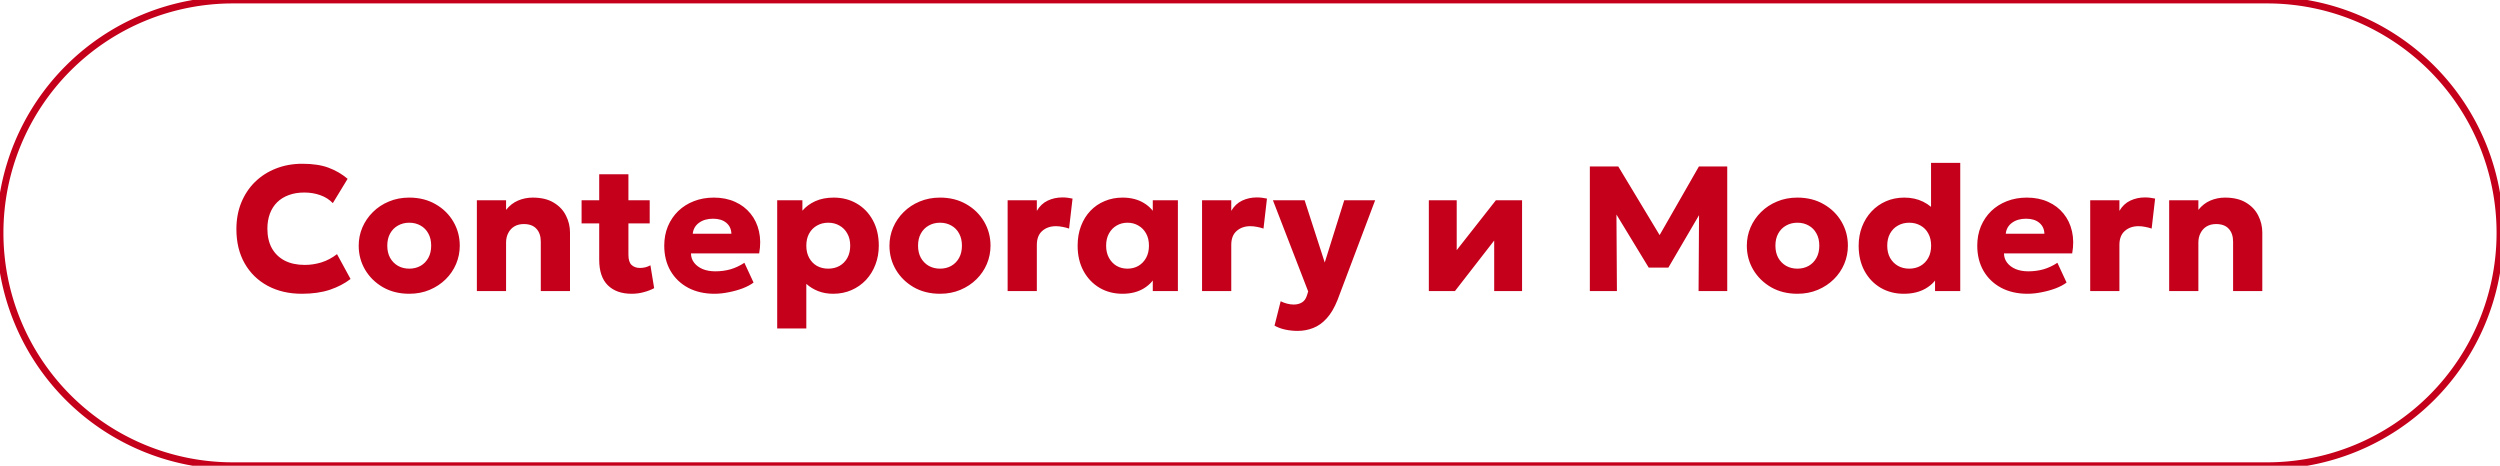 <?xml version="1.0" encoding="UTF-8"?> <svg xmlns="http://www.w3.org/2000/svg" viewBox="5987.722 5055.153 365 68"><path font-size-adjust="none" stroke="#C4001B" x="0.5" y="0.5" width="365" height="68" rx="34" id="tSvgdb817f920c" title="Rectangle 1" fill="none" fill-opacity="1" stroke-opacity="1" d="M 5987.722 5089.153 A 34 34 0 0 1 6021.722 5055.153L 6318.722 5055.153 A 34 34 0 0 1 6352.722 5089.153L 6352.722 5089.153 A 34 34 0 0 1 6318.722 5123.153L 6021.722 5123.153 A 34 34 0 0 1 5987.722 5089.153Z" style="transform: rotate(0deg);" ry="34"></path><path fill="#C4001B" stroke="none" fill-opacity="1" stroke-width="1" stroke-opacity="1" font-size-adjust="none" id="tSvg3fe27a505f" title="Path 2" d="M 6031.791 5098.043 C 6029.911 5098.043 6028.251 5097.657 6026.812 5096.886 C 6025.374 5096.114 6024.251 5095.022 6023.445 5093.61 C 6022.639 5092.197 6022.236 5090.529 6022.236 5088.605 C 6022.236 5087.201 6022.47 5085.918 6022.938 5084.757 C 6023.415 5083.587 6024.082 5082.577 6024.94 5081.728 C 6025.807 5080.878 6026.825 5080.224 6027.995 5079.765 C 6029.174 5079.297 6030.461 5079.063 6031.856 5079.063 C 6033.373 5079.063 6034.647 5079.253 6035.678 5079.635 C 6036.71 5080.016 6037.641 5080.558 6038.473 5081.26 C 6037.754 5082.443 6037.035 5083.626 6036.315 5084.809 C 6035.813 5084.289 6035.206 5083.903 6034.495 5083.652 C 6033.785 5083.392 6033 5083.262 6032.142 5083.262 C 6031.293 5083.262 6030.535 5083.387 6029.867 5083.639 C 6029.209 5083.881 6028.645 5084.232 6028.177 5084.692 C 6027.718 5085.151 6027.367 5085.706 6027.124 5086.356 C 6026.882 5087.006 6026.76 5087.734 6026.76 5088.54 C 6026.76 5089.649 6026.977 5090.598 6027.41 5091.387 C 6027.852 5092.175 6028.481 5092.782 6029.295 5093.207 C 6030.11 5093.623 6031.085 5093.831 6032.22 5093.831 C 6033.035 5093.831 6033.841 5093.709 6034.638 5093.467 C 6035.444 5093.215 6036.207 5092.812 6036.926 5092.258 C 6037.585 5093.467 6038.244 5094.676 6038.902 5095.885 C 6038.062 5096.535 6037.056 5097.059 6035.886 5097.458C 6034.716 5097.848 6033.351 5098.043 6031.791 5098.043Z M 6047.476 5098.043 C 6046.028 5098.043 6044.75 5097.726 6043.641 5097.094 C 6042.531 5096.452 6041.66 5095.599 6041.028 5094.533 C 6040.404 5093.467 6040.092 5092.297 6040.092 5091.023 C 6040.092 5090.095 6040.269 5089.211 6040.625 5088.371 C 6040.989 5087.521 6041.5 5086.772 6042.159 5086.122 C 6042.817 5085.463 6043.597 5084.947 6044.499 5084.575 C 6045.4 5084.193 6046.392 5084.003 6047.476 5084.003 C 6048.923 5084.003 6050.201 5084.323 6051.311 5084.965 C 6052.42 5085.597 6053.287 5086.447 6053.911 5087.513 C 6054.535 5088.579 6054.847 5089.749 6054.847 5091.023 C 6054.847 5091.95 6054.669 5092.838 6054.314 5093.688 C 6053.958 5094.528 6053.451 5095.274 6052.793 5095.924 C 6052.134 5096.574 6051.354 5097.089 6050.453 5097.471C 6049.551 5097.852 6048.559 5098.043 6047.476 5098.043Z M 6047.476 5094.377 C 6048.082 5094.377 6048.628 5094.242 6049.114 5093.974 C 6049.599 5093.696 6049.98 5093.306 6050.258 5092.804 C 6050.535 5092.301 6050.674 5091.707 6050.674 5091.023 C 6050.674 5090.329 6050.535 5089.736 6050.258 5089.242 C 6049.989 5088.739 6049.612 5088.353 6049.127 5088.085 C 6048.641 5087.807 6048.091 5087.669 6047.476 5087.669 C 6046.86 5087.669 6046.31 5087.807 6045.825 5088.085 C 6045.339 5088.353 6044.958 5088.739 6044.681 5089.242 C 6044.403 5089.736 6044.265 5090.329 6044.265 5091.023 C 6044.265 5091.707 6044.403 5092.301 6044.681 5092.804 C 6044.967 5093.306 6045.352 5093.696 6045.838 5093.974C 6046.323 5094.242 6046.869 5094.377 6047.476 5094.377Z M 6057.344 5097.653 C 6057.344 5093.233 6057.344 5088.813 6057.344 5084.393 C 6058.765 5084.393 6060.186 5084.393 6061.608 5084.393 C 6061.608 5084.861 6061.608 5085.329 6061.608 5085.797 C 6062.102 5085.173 6062.687 5084.718 6063.363 5084.432 C 6064.039 5084.146 6064.749 5084.003 6065.495 5084.003 C 6066.743 5084.003 6067.77 5084.25 6068.576 5084.744 C 6069.382 5085.229 6069.975 5085.862 6070.357 5086.642 C 6070.747 5087.413 6070.942 5088.232 6070.942 5089.099 C 6070.942 5091.95 6070.942 5094.801 6070.942 5097.653 C 6069.52 5097.653 6068.099 5097.653 6066.678 5097.653 C 6066.678 5095.248 6066.678 5092.843 6066.678 5090.438 C 6066.678 5089.64 6066.465 5089.012 6066.041 5088.553 C 6065.625 5088.093 6065.009 5087.864 6064.195 5087.864 C 6063.675 5087.864 6063.22 5087.976 6062.83 5088.202 C 6062.448 5088.427 6062.149 5088.748 6061.933 5089.164 C 6061.716 5089.571 6061.608 5090.039 6061.608 5090.568 C 6061.608 5092.929 6061.608 5095.291 6061.608 5097.653C 6060.186 5097.653 6058.765 5097.653 6057.344 5097.653Z M 6079.939 5098.043 C 6078.465 5098.043 6077.308 5097.631 6076.468 5096.808 C 6075.627 5095.976 6075.207 5094.736 6075.207 5093.09 C 6075.207 5088.925 6075.207 5084.761 6075.207 5080.597 C 6076.628 5080.597 6078.049 5080.597 6079.471 5080.597 C 6079.471 5081.862 6079.471 5083.127 6079.471 5084.393 C 6080.506 5084.393 6081.542 5084.393 6082.578 5084.393 C 6082.578 5085.519 6082.578 5086.646 6082.578 5087.773 C 6081.542 5087.773 6080.506 5087.773 6079.471 5087.773 C 6079.471 5089.298 6079.471 5090.823 6079.471 5092.349 C 6079.471 5093.059 6079.627 5093.558 6079.939 5093.844 C 6080.251 5094.13 6080.654 5094.273 6081.148 5094.273 C 6081.416 5094.273 6081.681 5094.242 6081.941 5094.182 C 6082.209 5094.112 6082.456 5094.013 6082.682 5093.883 C 6082.864 5094.996 6083.046 5096.11 6083.228 5097.224 C 6082.82 5097.449 6082.331 5097.64 6081.759 5097.796C 6081.187 5097.96 6080.58 5098.043 6079.939 5098.043Z M 6072.633 5087.773 C 6072.633 5086.646 6072.633 5085.519 6072.633 5084.393 C 6073.621 5084.393 6074.609 5084.393 6075.597 5084.393 C 6075.597 5085.519 6075.597 5086.646 6075.597 5087.773C 6074.609 5087.773 6073.621 5087.773 6072.633 5087.773Z M 6092.035 5098.043 C 6090.579 5098.043 6089.3 5097.752 6088.2 5097.172 C 6087.099 5096.582 6086.241 5095.763 6085.626 5094.715 C 6085.011 5093.657 6084.703 5092.422 6084.703 5091.01 C 6084.703 5089.987 6084.881 5089.047 6085.236 5088.189 C 6085.6 5087.331 6086.103 5086.59 6086.744 5085.966 C 6087.394 5085.342 6088.156 5084.861 6089.032 5084.523 C 6089.916 5084.176 6090.886 5084.003 6091.944 5084.003 C 6093.105 5084.003 6094.141 5084.211 6095.051 5084.627 C 6095.961 5085.034 6096.71 5085.606 6097.3 5086.343 C 6097.898 5087.071 6098.309 5087.933 6098.535 5088.93 C 6098.76 5089.918 6098.769 5090.992 6098.561 5092.154 C 6095.242 5092.154 6091.923 5092.154 6088.603 5092.154 C 6088.611 5092.674 6088.767 5093.129 6089.071 5093.519 C 6089.374 5093.909 6089.79 5094.216 6090.319 5094.442 C 6090.847 5094.658 6091.463 5094.767 6092.165 5094.767 C 6092.945 5094.767 6093.686 5094.667 6094.388 5094.468 C 6095.09 5094.26 6095.761 5093.943 6096.403 5093.519 C 6096.85 5094.481 6097.296 5095.443 6097.742 5096.405 C 6097.334 5096.717 6096.806 5096.998 6096.156 5097.25 C 6095.514 5097.492 6094.83 5097.683 6094.102 5097.822C 6093.382 5097.969 6092.693 5098.043 6092.035 5098.043Z M 6088.863 5089.281 C 6090.744 5089.281 6092.625 5089.281 6094.505 5089.281 C 6094.487 5088.613 6094.24 5088.08 6093.764 5087.682 C 6093.287 5087.283 6092.641 5087.084 6091.827 5087.084 C 6091.003 5087.084 6090.319 5087.283 6089.773 5087.682C 6089.235 5088.08 6088.932 5088.613 6088.863 5089.281Z M 6101.193 5103.113 C 6101.193 5096.873 6101.193 5090.633 6101.193 5084.393 C 6102.42 5084.393 6103.646 5084.393 6104.872 5084.393 C 6104.872 5084.9 6104.872 5085.407 6104.872 5085.914 C 6105.366 5085.333 6105.994 5084.869 6106.757 5084.523 C 6107.528 5084.176 6108.421 5084.003 6109.435 5084.003 C 6110.7 5084.003 6111.827 5084.293 6112.815 5084.874 C 6113.812 5085.454 6114.596 5086.273 6115.168 5087.331 C 6115.74 5088.388 6116.026 5089.619 6116.026 5091.023 C 6116.026 5092.011 6115.861 5092.934 6115.532 5093.792 C 6115.211 5094.641 6114.752 5095.386 6114.154 5096.028 C 6113.556 5096.66 6112.85 5097.154 6112.035 5097.51 C 6111.229 5097.865 6110.336 5098.043 6109.357 5098.043 C 6108.577 5098.043 6107.858 5097.917 6107.199 5097.666 C 6106.549 5097.414 6105.964 5097.059 6105.444 5096.6 C 6105.444 5098.771 6105.444 5100.942 6105.444 5103.113C 6104.027 5103.113 6102.61 5103.113 6101.193 5103.113Z M 6108.642 5094.377 C 6109.257 5094.377 6109.808 5094.242 6110.293 5093.974 C 6110.778 5093.696 6111.16 5093.306 6111.437 5092.804 C 6111.714 5092.301 6111.853 5091.707 6111.853 5091.023 C 6111.853 5090.329 6111.71 5089.736 6111.424 5089.242 C 6111.147 5088.739 6110.765 5088.353 6110.28 5088.085 C 6109.803 5087.807 6109.257 5087.669 6108.642 5087.669 C 6108.035 5087.669 6107.489 5087.807 6107.004 5088.085 C 6106.519 5088.353 6106.137 5088.739 6105.86 5089.242 C 6105.583 5089.736 6105.444 5090.329 6105.444 5091.023 C 6105.444 5091.707 6105.583 5092.301 6105.86 5092.804 C 6106.137 5093.306 6106.514 5093.696 6106.991 5093.974C 6107.476 5094.242 6108.027 5094.377 6108.642 5094.377Z M 6124.967 5098.043 C 6123.52 5098.043 6122.242 5097.726 6121.132 5097.094 C 6120.023 5096.452 6119.152 5095.599 6118.519 5094.533 C 6117.895 5093.467 6117.583 5092.297 6117.583 5091.023 C 6117.583 5090.095 6117.761 5089.211 6118.116 5088.371 C 6118.48 5087.521 6118.992 5086.772 6119.65 5086.122 C 6120.309 5085.463 6121.089 5084.947 6121.99 5084.575 C 6122.892 5084.193 6123.884 5084.003 6124.967 5084.003 C 6126.415 5084.003 6127.693 5084.323 6128.802 5084.965 C 6129.912 5085.597 6130.778 5086.447 6131.402 5087.513 C 6132.026 5088.579 6132.338 5089.749 6132.338 5091.023 C 6132.338 5091.95 6132.161 5092.838 6131.805 5093.688 C 6131.45 5094.528 6130.943 5095.274 6130.284 5095.924 C 6129.626 5096.574 6128.846 5097.089 6127.944 5097.471C 6127.043 5097.852 6126.051 5098.043 6124.967 5098.043Z M 6124.967 5094.377 C 6125.574 5094.377 6126.12 5094.242 6126.605 5093.974 C 6127.091 5093.696 6127.472 5093.306 6127.749 5092.804 C 6128.027 5092.301 6128.165 5091.707 6128.165 5091.023 C 6128.165 5090.329 6128.027 5089.736 6127.749 5089.242 C 6127.481 5088.739 6127.104 5088.353 6126.618 5088.085 C 6126.133 5087.807 6125.583 5087.669 6124.967 5087.669 C 6124.352 5087.669 6123.802 5087.807 6123.316 5088.085 C 6122.831 5088.353 6122.45 5088.739 6122.172 5089.242 C 6121.895 5089.736 6121.756 5090.329 6121.756 5091.023 C 6121.756 5091.707 6121.895 5092.301 6122.172 5092.804 C 6122.458 5093.306 6122.844 5093.696 6123.329 5093.974C 6123.815 5094.242 6124.361 5094.377 6124.967 5094.377Z M 6134.836 5097.653 C 6134.836 5093.233 6134.836 5088.813 6134.836 5084.393 C 6136.258 5084.393 6137.679 5084.393 6139.1 5084.393 C 6139.1 5084.908 6139.1 5085.424 6139.1 5085.94 C 6139.498 5085.255 6140.027 5084.757 6140.686 5084.445 C 6141.344 5084.133 6142.059 5083.977 6142.831 5083.977 C 6143.125 5083.977 6143.39 5083.994 6143.624 5084.029 C 6143.858 5084.063 6144.087 5084.102 6144.313 5084.146 C 6144.144 5085.606 6143.975 5087.066 6143.806 5088.527 C 6143.511 5088.423 6143.199 5088.34 6142.87 5088.28 C 6142.54 5088.21 6142.211 5088.176 6141.882 5088.176 C 6141.076 5088.176 6140.408 5088.41 6139.88 5088.878 C 6139.36 5089.337 6139.1 5090.013 6139.1 5090.906 C 6139.1 5093.155 6139.1 5095.404 6139.1 5097.653C 6137.679 5097.653 6136.258 5097.653 6134.836 5097.653Z M 6151.608 5098.043 C 6150.36 5098.043 6149.242 5097.752 6148.254 5097.172 C 6147.266 5096.582 6146.486 5095.763 6145.914 5094.715 C 6145.342 5093.657 6145.056 5092.427 6145.056 5091.023 C 6145.056 5089.965 6145.221 5089.008 6145.55 5088.15 C 6145.879 5087.283 6146.339 5086.542 6146.928 5085.927 C 6147.517 5085.311 6148.211 5084.839 6149.008 5084.51 C 6149.805 5084.172 6150.672 5084.003 6151.608 5084.003 C 6152.839 5084.003 6153.887 5084.271 6154.754 5084.809 C 6155.621 5085.337 6156.24 5086.044 6156.613 5086.928 C 6156.418 5087.235 6156.223 5087.543 6156.028 5087.851 C 6156.028 5086.698 6156.028 5085.545 6156.028 5084.393 C 6157.25 5084.393 6158.472 5084.393 6159.694 5084.393 C 6159.694 5088.813 6159.694 5093.233 6159.694 5097.653 C 6158.472 5097.653 6157.25 5097.653 6156.028 5097.653 C 6156.028 5096.5 6156.028 5095.347 6156.028 5094.195 C 6156.223 5094.498 6156.418 5094.801 6156.613 5095.105 C 6156.24 5095.989 6155.621 5096.699 6154.754 5097.237C 6153.887 5097.774 6152.839 5098.043 6151.608 5098.043Z M 6152.336 5094.377 C 6152.925 5094.377 6153.454 5094.242 6153.922 5093.974 C 6154.399 5093.696 6154.776 5093.306 6155.053 5092.804 C 6155.33 5092.301 6155.469 5091.707 6155.469 5091.023 C 6155.469 5090.329 6155.33 5089.736 6155.053 5089.242 C 6154.776 5088.739 6154.399 5088.353 6153.922 5088.085 C 6153.454 5087.807 6152.925 5087.669 6152.336 5087.669 C 6151.747 5087.669 6151.218 5087.807 6150.75 5088.085 C 6150.282 5088.353 6149.909 5088.739 6149.632 5089.242 C 6149.355 5089.736 6149.216 5090.329 6149.216 5091.023 C 6149.216 5091.707 6149.355 5092.301 6149.632 5092.804 C 6149.909 5093.306 6150.282 5093.696 6150.75 5093.974C 6151.218 5094.242 6151.747 5094.377 6152.336 5094.377Z M 6163.222 5097.653 C 6163.222 5093.233 6163.222 5088.813 6163.222 5084.393 C 6164.644 5084.393 6166.065 5084.393 6167.486 5084.393 C 6167.486 5084.908 6167.486 5085.424 6167.486 5085.94 C 6167.885 5085.255 6168.414 5084.757 6169.072 5084.445 C 6169.731 5084.133 6170.446 5083.977 6171.217 5083.977 C 6171.512 5083.977 6171.776 5083.994 6172.01 5084.029 C 6172.244 5084.063 6172.474 5084.102 6172.699 5084.146 C 6172.53 5085.606 6172.361 5087.066 6172.192 5088.527 C 6171.898 5088.423 6171.586 5088.34 6171.256 5088.28 C 6170.927 5088.21 6170.598 5088.176 6170.268 5088.176 C 6169.462 5088.176 6168.795 5088.41 6168.266 5088.878 C 6167.746 5089.337 6167.486 5090.013 6167.486 5090.906 C 6167.486 5093.155 6167.486 5095.404 6167.486 5097.653C 6166.065 5097.653 6164.644 5097.653 6163.222 5097.653Z M 6177.183 5103.464 C 6176.576 5103.464 6175.982 5103.403 6175.402 5103.282 C 6174.821 5103.16 6174.288 5102.965 6173.803 5102.697 C 6174.102 5101.509 6174.401 5100.322 6174.7 5099.135 C 6174.986 5099.282 6175.298 5099.399 6175.636 5099.486 C 6175.974 5099.572 6176.29 5099.616 6176.585 5099.616 C 6177.061 5099.616 6177.464 5099.516 6177.794 5099.317 C 6178.132 5099.117 6178.374 5098.788 6178.522 5098.329 C 6178.587 5098.121 6178.652 5097.913 6178.717 5097.705 C 6177.001 5093.267 6175.285 5088.83 6173.569 5084.393 C 6175.112 5084.393 6176.655 5084.393 6178.197 5084.393 C 6179.177 5087.422 6180.156 5090.451 6181.135 5093.48 C 6182.084 5090.451 6183.033 5087.422 6183.982 5084.393 C 6185.486 5084.393 6186.99 5084.393 6188.493 5084.393 C 6186.66 5089.25 6184.827 5094.108 6182.994 5098.966 C 6182.543 5100.092 6182.019 5100.981 6181.421 5101.631 C 6180.831 5102.289 6180.177 5102.757 6179.458 5103.035C 6178.738 5103.321 6177.98 5103.464 6177.183 5103.464Z M 6196.332 5097.653 C 6196.332 5093.233 6196.332 5088.813 6196.332 5084.393 C 6197.689 5084.393 6199.045 5084.393 6200.401 5084.393 C 6200.401 5086.819 6200.401 5089.246 6200.401 5091.673 C 6202.308 5089.246 6204.215 5086.819 6206.121 5084.393 C 6207.395 5084.393 6208.669 5084.393 6209.943 5084.393 C 6209.943 5088.813 6209.943 5093.233 6209.943 5097.653 C 6208.587 5097.653 6207.231 5097.653 6205.874 5097.653 C 6205.874 5095.191 6205.874 5092.73 6205.874 5090.269 C 6203.963 5092.73 6202.052 5095.191 6200.141 5097.653C 6198.872 5097.653 6197.602 5097.653 6196.332 5097.653Z M 6219.84 5097.653 C 6219.84 5091.586 6219.84 5085.519 6219.84 5079.453 C 6221.223 5079.453 6222.605 5079.453 6223.987 5079.453 C 6226.293 5083.279 6228.598 5087.105 6230.903 5090.932 C 6230.331 5090.936 6229.759 5090.94 6229.187 5090.945 C 6231.38 5087.114 6233.573 5083.283 6235.765 5079.453 C 6237.143 5079.453 6238.521 5079.453 6239.899 5079.453 C 6239.899 5085.519 6239.899 5091.586 6239.899 5097.653 C 6238.504 5097.653 6237.109 5097.653 6235.713 5097.653 C 6235.739 5093.423 6235.765 5089.194 6235.791 5084.965 C 6236.047 5085.056 6236.303 5085.147 6236.558 5085.238 C 6234.808 5088.232 6233.057 5091.226 6231.306 5094.221 C 6230.349 5094.221 6229.391 5094.221 6228.433 5094.221 C 6226.613 5091.226 6224.793 5088.232 6222.973 5085.238 C 6223.22 5085.147 6223.467 5085.056 6223.714 5084.965 C 6223.74 5089.194 6223.766 5093.423 6223.792 5097.653C 6222.475 5097.653 6221.158 5097.653 6219.84 5097.653Z M 6250.143 5098.043 C 6248.696 5098.043 6247.418 5097.726 6246.308 5097.094 C 6245.199 5096.452 6244.328 5095.599 6243.695 5094.533 C 6243.071 5093.467 6242.759 5092.297 6242.759 5091.023 C 6242.759 5090.095 6242.937 5089.211 6243.292 5088.371 C 6243.656 5087.521 6244.168 5086.772 6244.826 5086.122 C 6245.485 5085.463 6246.265 5084.947 6247.166 5084.575 C 6248.068 5084.193 6249.06 5084.003 6250.143 5084.003 C 6251.591 5084.003 6252.869 5084.323 6253.978 5084.965 C 6255.088 5085.597 6255.954 5086.447 6256.578 5087.513 C 6257.202 5088.579 6257.514 5089.749 6257.514 5091.023 C 6257.514 5091.95 6257.337 5092.838 6256.981 5093.688 C 6256.626 5094.528 6256.119 5095.274 6255.46 5095.924 C 6254.802 5096.574 6254.022 5097.089 6253.12 5097.471C 6252.219 5097.852 6251.227 5098.043 6250.143 5098.043Z M 6250.143 5094.377 C 6250.75 5094.377 6251.296 5094.242 6251.781 5093.974 C 6252.267 5093.696 6252.648 5093.306 6252.925 5092.804 C 6253.203 5092.301 6253.341 5091.707 6253.341 5091.023 C 6253.341 5090.329 6253.203 5089.736 6252.925 5089.242 C 6252.657 5088.739 6252.28 5088.353 6251.794 5088.085 C 6251.309 5087.807 6250.759 5087.669 6250.143 5087.669 C 6249.528 5087.669 6248.978 5087.807 6248.492 5088.085 C 6248.007 5088.353 6247.626 5088.739 6247.348 5089.242 C 6247.071 5089.736 6246.932 5090.329 6246.932 5091.023 C 6246.932 5091.707 6247.071 5092.301 6247.348 5092.804 C 6247.634 5093.306 6248.02 5093.696 6248.505 5093.974C 6248.991 5094.242 6249.537 5094.377 6250.143 5094.377Z M 6265.676 5098.043 C 6264.42 5098.043 6263.293 5097.752 6262.296 5097.172 C 6261.3 5096.582 6260.515 5095.763 6259.943 5094.715 C 6259.371 5093.657 6259.085 5092.427 6259.085 5091.023 C 6259.085 5090.026 6259.25 5089.103 6259.579 5088.254 C 6259.909 5087.404 6260.368 5086.663 6260.957 5086.031 C 6261.555 5085.389 6262.262 5084.891 6263.076 5084.536 C 6263.891 5084.18 6264.784 5084.003 6265.754 5084.003 C 6266.768 5084.003 6267.683 5084.202 6268.497 5084.601 C 6269.312 5084.999 6270.023 5085.593 6270.629 5086.382 C 6270.304 5086.707 6269.979 5087.032 6269.654 5087.357 C 6269.654 5084.549 6269.654 5081.741 6269.654 5078.933 C 6271.076 5078.933 6272.497 5078.933 6273.918 5078.933 C 6273.918 5085.173 6273.918 5091.413 6273.918 5097.653 C 6272.692 5097.653 6271.466 5097.653 6270.239 5097.653 C 6270.239 5096.504 6270.239 5095.356 6270.239 5094.208 C 6270.434 5094.528 6270.629 5094.849 6270.824 5095.17 C 6270.443 5096.019 6269.806 5096.712 6268.913 5097.25C 6268.021 5097.778 6266.942 5098.043 6265.676 5098.043Z M 6266.469 5094.377 C 6267.076 5094.377 6267.622 5094.242 6268.107 5093.974 C 6268.593 5093.696 6268.974 5093.306 6269.251 5092.804 C 6269.529 5092.301 6269.667 5091.707 6269.667 5091.023 C 6269.667 5090.329 6269.529 5089.736 6269.251 5089.242 C 6268.983 5088.739 6268.606 5088.353 6268.12 5088.085 C 6267.635 5087.807 6267.085 5087.669 6266.469 5087.669 C 6265.854 5087.669 6265.304 5087.807 6264.818 5088.085 C 6264.333 5088.353 6263.952 5088.739 6263.674 5089.242 C 6263.397 5089.736 6263.258 5090.329 6263.258 5091.023 C 6263.258 5091.707 6263.397 5092.301 6263.674 5092.804 C 6263.96 5093.306 6264.346 5093.696 6264.831 5093.974C 6265.317 5094.242 6265.863 5094.377 6266.469 5094.377Z M 6283.734 5098.043 C 6282.278 5098.043 6281 5097.752 6279.899 5097.172 C 6278.798 5096.582 6277.94 5095.763 6277.325 5094.715 C 6276.71 5093.657 6276.402 5092.422 6276.402 5091.01 C 6276.402 5089.987 6276.58 5089.047 6276.935 5088.189 C 6277.299 5087.331 6277.802 5086.59 6278.443 5085.966 C 6279.093 5085.342 6279.856 5084.861 6280.731 5084.523 C 6281.615 5084.176 6282.586 5084.003 6283.643 5084.003 C 6284.804 5084.003 6285.84 5084.211 6286.75 5084.627 C 6287.66 5085.034 6288.41 5085.606 6288.999 5086.343 C 6289.597 5087.071 6290.009 5087.933 6290.234 5088.93 C 6290.459 5089.918 6290.468 5090.992 6290.26 5092.154 C 6286.941 5092.154 6283.622 5092.154 6280.302 5092.154 C 6280.311 5092.674 6280.467 5093.129 6280.77 5093.519 C 6281.073 5093.909 6281.489 5094.216 6282.018 5094.442 C 6282.547 5094.658 6283.162 5094.767 6283.864 5094.767 C 6284.644 5094.767 6285.385 5094.667 6286.087 5094.468 C 6286.789 5094.26 6287.461 5093.943 6288.102 5093.519 C 6288.549 5094.481 6288.995 5095.443 6289.441 5096.405 C 6289.034 5096.717 6288.505 5096.998 6287.855 5097.25 C 6287.214 5097.492 6286.529 5097.683 6285.801 5097.822C 6285.082 5097.969 6284.393 5098.043 6283.734 5098.043Z M 6280.562 5089.281 C 6282.443 5089.281 6284.324 5089.281 6286.204 5089.281 C 6286.187 5088.613 6285.94 5088.08 6285.463 5087.682 C 6284.986 5087.283 6284.341 5087.084 6283.526 5087.084 C 6282.703 5087.084 6282.018 5087.283 6281.472 5087.682C 6280.935 5088.08 6280.631 5088.613 6280.562 5089.281Z M 6292.892 5097.653 C 6292.892 5093.233 6292.892 5088.813 6292.892 5084.393 C 6294.314 5084.393 6295.735 5084.393 6297.156 5084.393 C 6297.156 5084.908 6297.156 5085.424 6297.156 5085.94 C 6297.555 5085.255 6298.084 5084.757 6298.742 5084.445 C 6299.401 5084.133 6300.116 5083.977 6300.887 5083.977 C 6301.182 5083.977 6301.446 5083.994 6301.68 5084.029 C 6301.914 5084.063 6302.144 5084.102 6302.369 5084.146 C 6302.2 5085.606 6302.031 5087.066 6301.862 5088.527 C 6301.568 5088.423 6301.256 5088.34 6300.926 5088.28 C 6300.597 5088.21 6300.268 5088.176 6299.938 5088.176 C 6299.132 5088.176 6298.465 5088.41 6297.936 5088.878 C 6297.416 5089.337 6297.156 5090.013 6297.156 5090.906 C 6297.156 5093.155 6297.156 5095.404 6297.156 5097.653C 6295.735 5097.653 6294.314 5097.653 6292.892 5097.653Z M 6304.42 5097.653 C 6304.42 5093.233 6304.42 5088.813 6304.42 5084.393 C 6305.842 5084.393 6307.263 5084.393 6308.684 5084.393 C 6308.684 5084.861 6308.684 5085.329 6308.684 5085.797 C 6309.178 5085.173 6309.763 5084.718 6310.439 5084.432 C 6311.115 5084.146 6311.825 5084.003 6312.571 5084.003 C 6313.819 5084.003 6314.846 5084.25 6315.652 5084.744 C 6316.458 5085.229 6317.051 5085.862 6317.433 5086.642 C 6317.823 5087.413 6318.018 5088.232 6318.018 5089.099 C 6318.018 5091.95 6318.018 5094.801 6318.018 5097.653 C 6316.597 5097.653 6315.176 5097.653 6313.754 5097.653 C 6313.754 5095.248 6313.754 5092.843 6313.754 5090.438 C 6313.754 5089.64 6313.541 5089.012 6313.117 5088.553 C 6312.701 5088.093 6312.085 5087.864 6311.271 5087.864 C 6310.751 5087.864 6310.296 5087.976 6309.906 5088.202 C 6309.524 5088.427 6309.225 5088.748 6309.009 5089.164 C 6308.792 5089.571 6308.684 5090.039 6308.684 5090.568 C 6308.684 5092.929 6308.684 5095.291 6308.684 5097.653C 6307.263 5097.653 6305.842 5097.653 6304.42 5097.653Z"></path><defs> </defs></svg> 